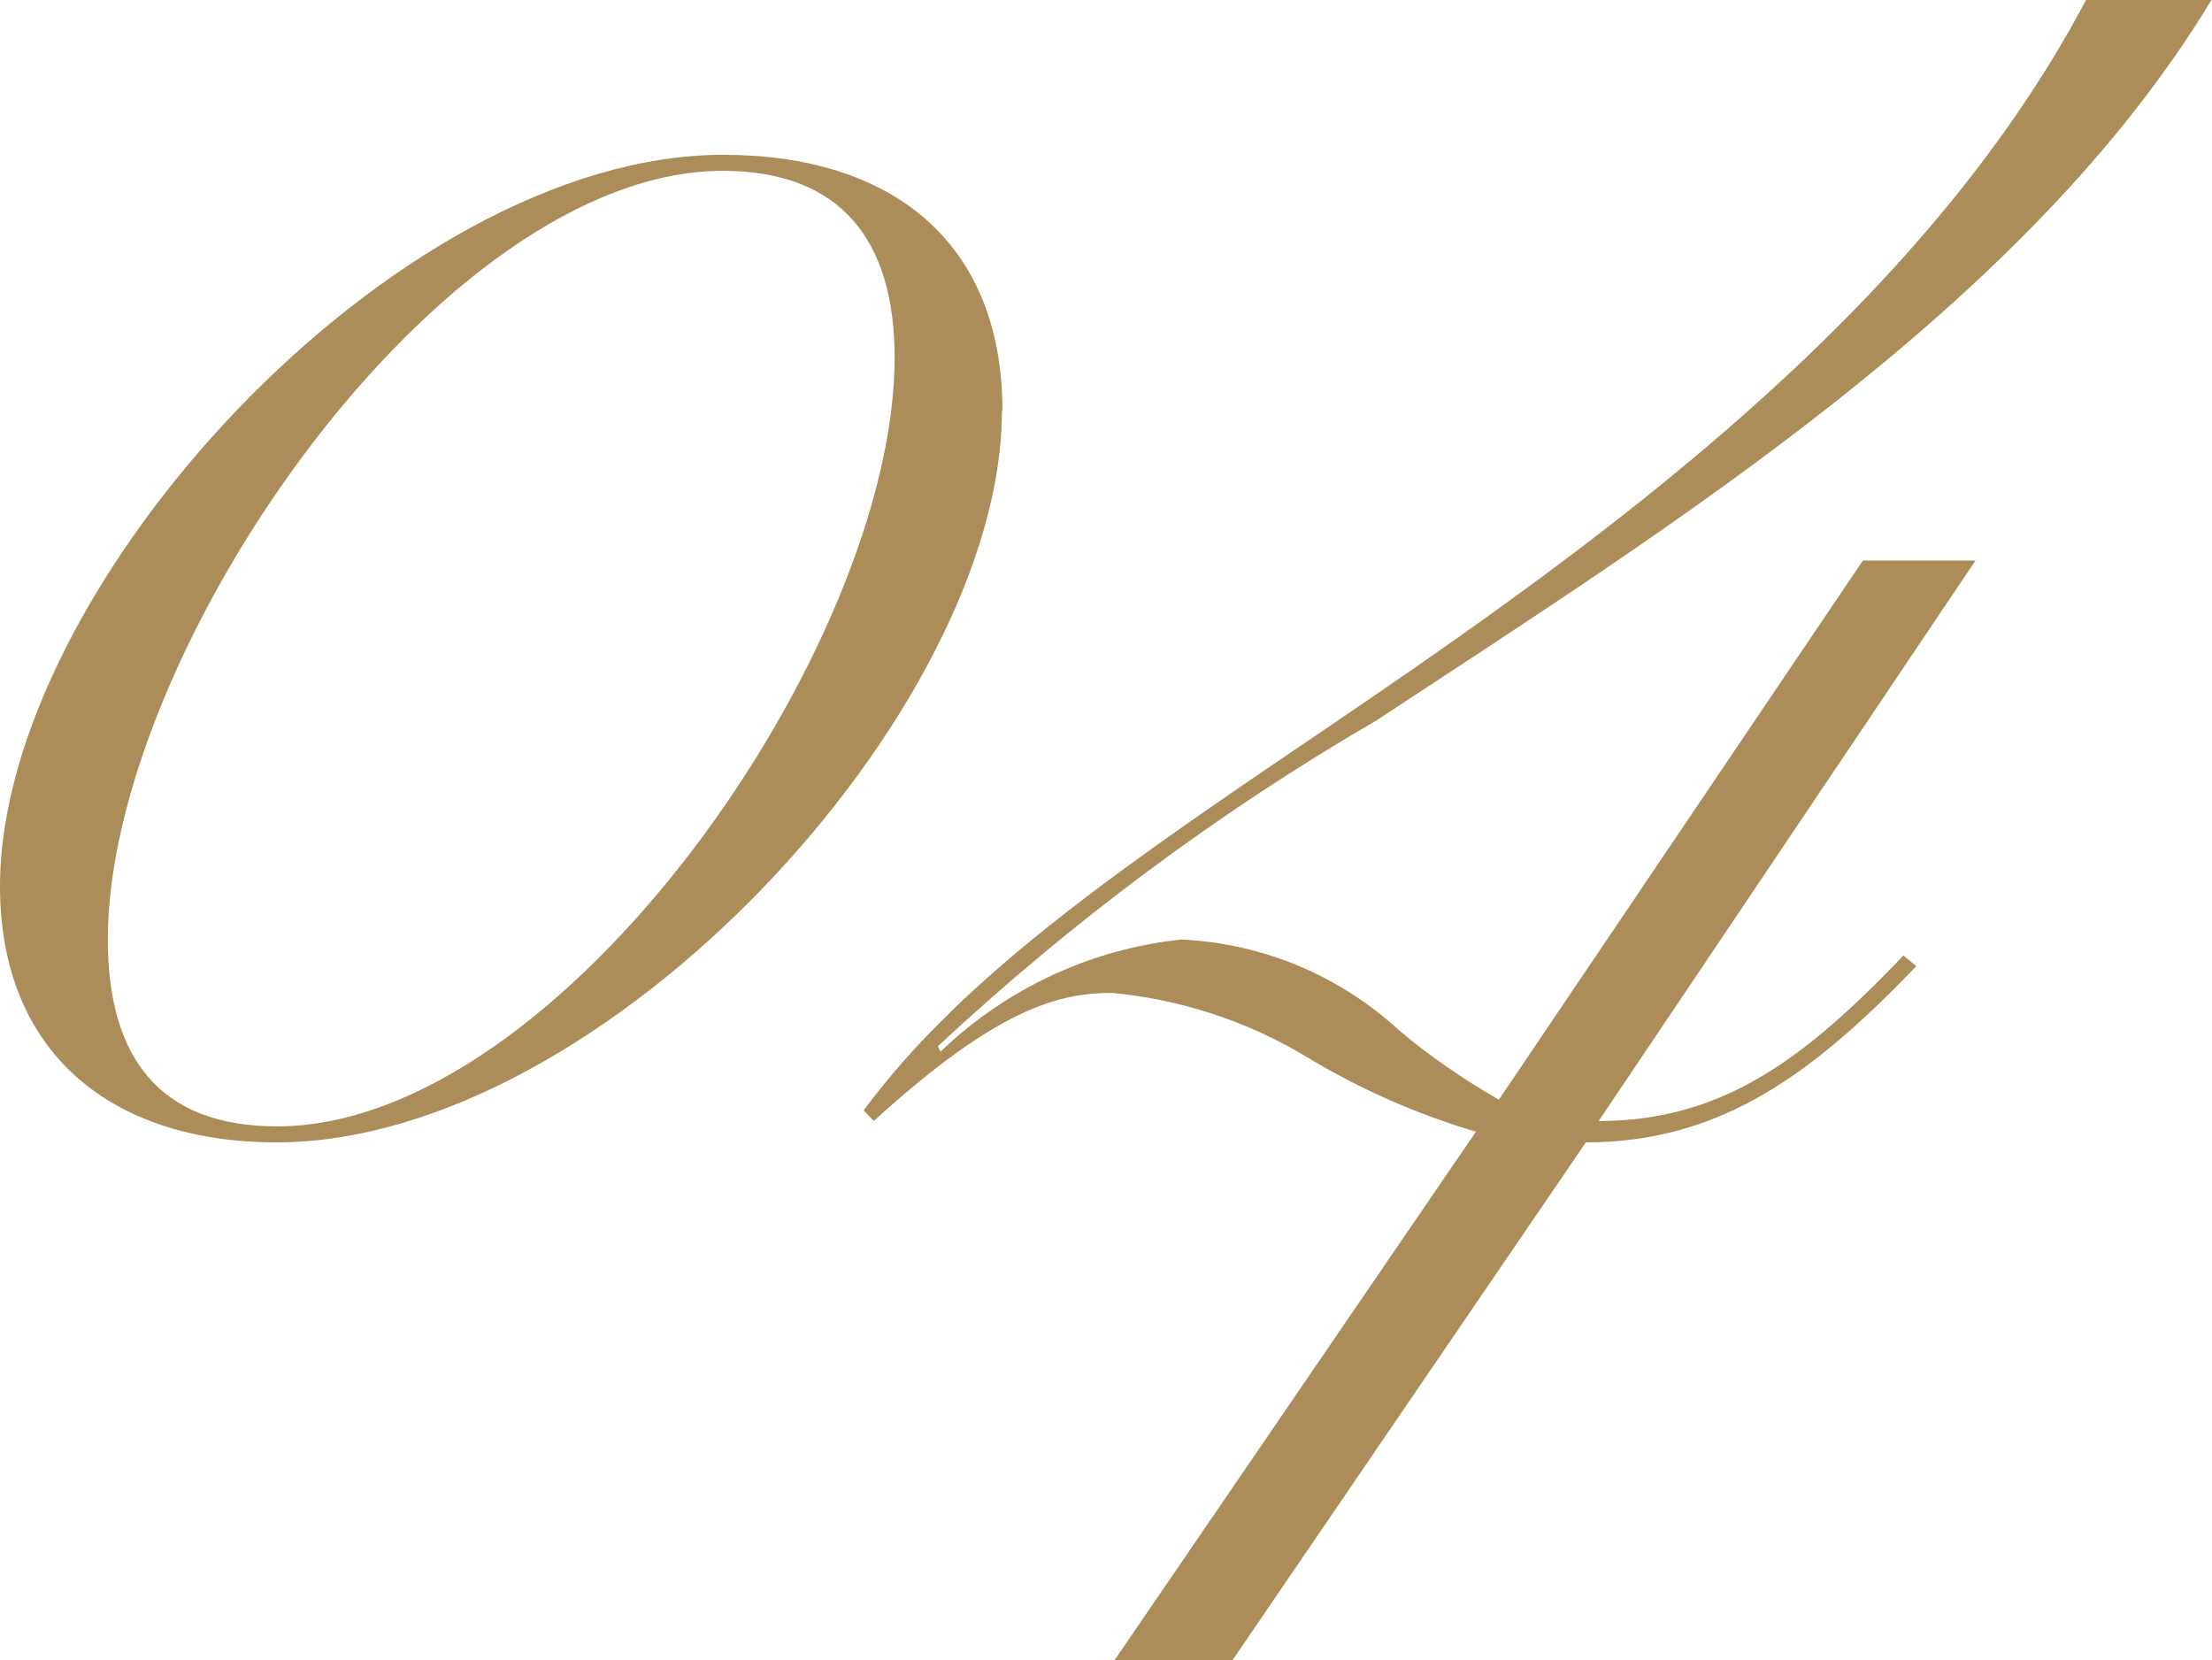 <?xml version="1.0" encoding="UTF-8"?><svg id="a" xmlns="http://www.w3.org/2000/svg" viewBox="0 0 41.44 31.1"><path id="b" d="m18.78,7.7c0-3.2-2.11-4.8-5.23-4.8C7.4,2.9,0,11,0,16.6c0,3.1,2.06,4.8,5.18,4.8,6.14,0,13.59-8.1,13.59-13.7Zm-2.02-1c0,5.4-6.24,14.4-11.57,14.4-2.21,0-3.17-1.3-3.17-3.5,0-5.4,6.24-14.4,11.52-14.4,2.21,0,3.22,1.3,3.22,3.5ZM39.08,0c-3.12,5.9-9.17,10.2-14.02,13.5-3.84,2.6-6.96,4.7-8.88,7.3l.19.2c2.3-2.1,3.46-2.4,4.46-2.4,1.29.12,2.54.53,3.65,1.2.99.6,2.06,1.07,3.17,1.4l-6.77,9.9h2.21l6.62-9.7c2.54,0,4.27-1.3,6.19-3.3l-.24-.2c-1.82,1.9-3.36,3.1-5.71,3.1l7.06-10.5h-2.11l-6.82,10.1c-.66-.38-1.29-.81-1.87-1.3-1.12-1.03-2.56-1.63-4.08-1.7-1.7.18-3.28.92-4.51,2.1l-.05-.1c2.5-2.33,5.25-4.38,8.21-6.1C31.4,9.8,37.98,5.7,41.43,0h-2.35Z" style="fill:#ac8d59; fill-rule:evenodd; stroke-width:0px;"/></svg>
